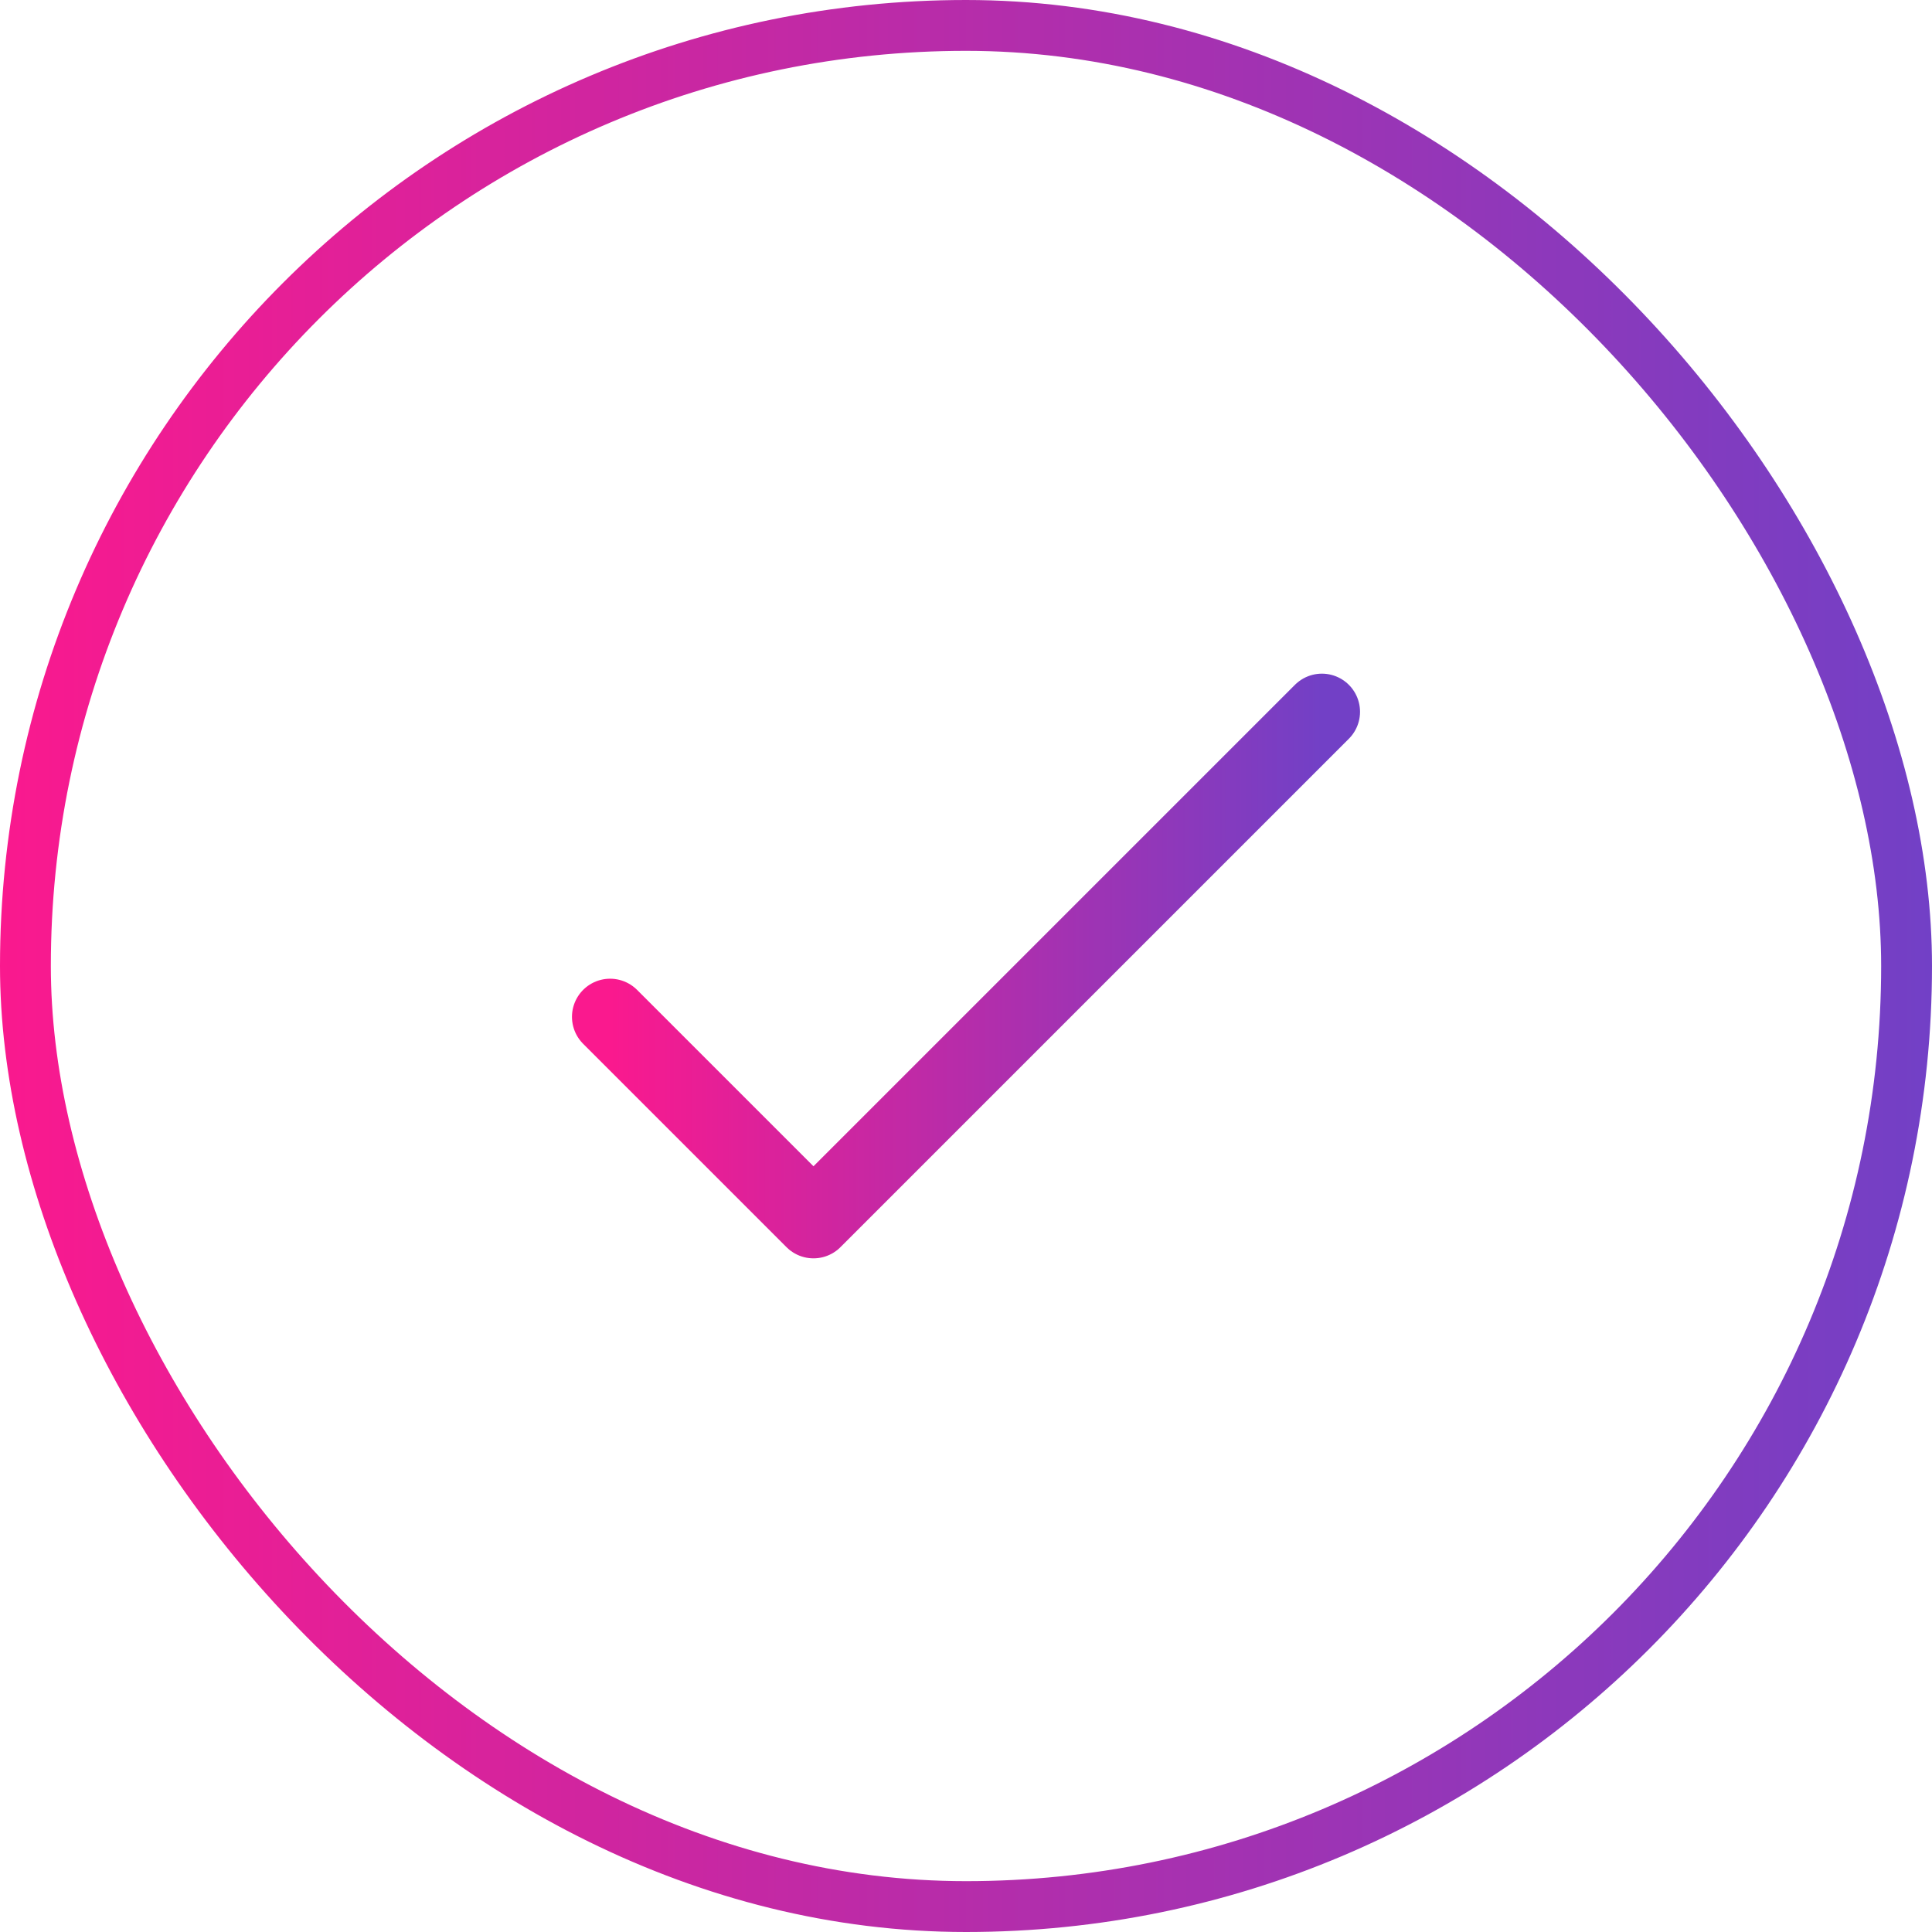 <?xml version="1.0" encoding="UTF-8"?> <svg xmlns="http://www.w3.org/2000/svg" width="38" height="38" viewBox="0 0 38 38" fill="none"><rect x="0.5" y="0.5" width="37" height="37" rx="18.5" stroke="url(#paint0_linear_422_8341)"></rect><path d="M12 20L16 24L26 14" stroke="url(#paint1_linear_422_8341)" stroke-width="1.5" stroke-linecap="round" stroke-linejoin="round"></path><defs><linearGradient id="paint0_linear_422_8341" x1="0" y1="19" x2="38" y2="19" gradientUnits="userSpaceOnUse"><stop stop-color="#FA198E"></stop><stop offset="1" stop-color="#7240C6"></stop></linearGradient><linearGradient id="paint1_linear_422_8341" x1="12" y1="19" x2="26" y2="19" gradientUnits="userSpaceOnUse"><stop stop-color="#FA198E"></stop><stop offset="1" stop-color="#7240C6"></stop></linearGradient></defs></svg> 